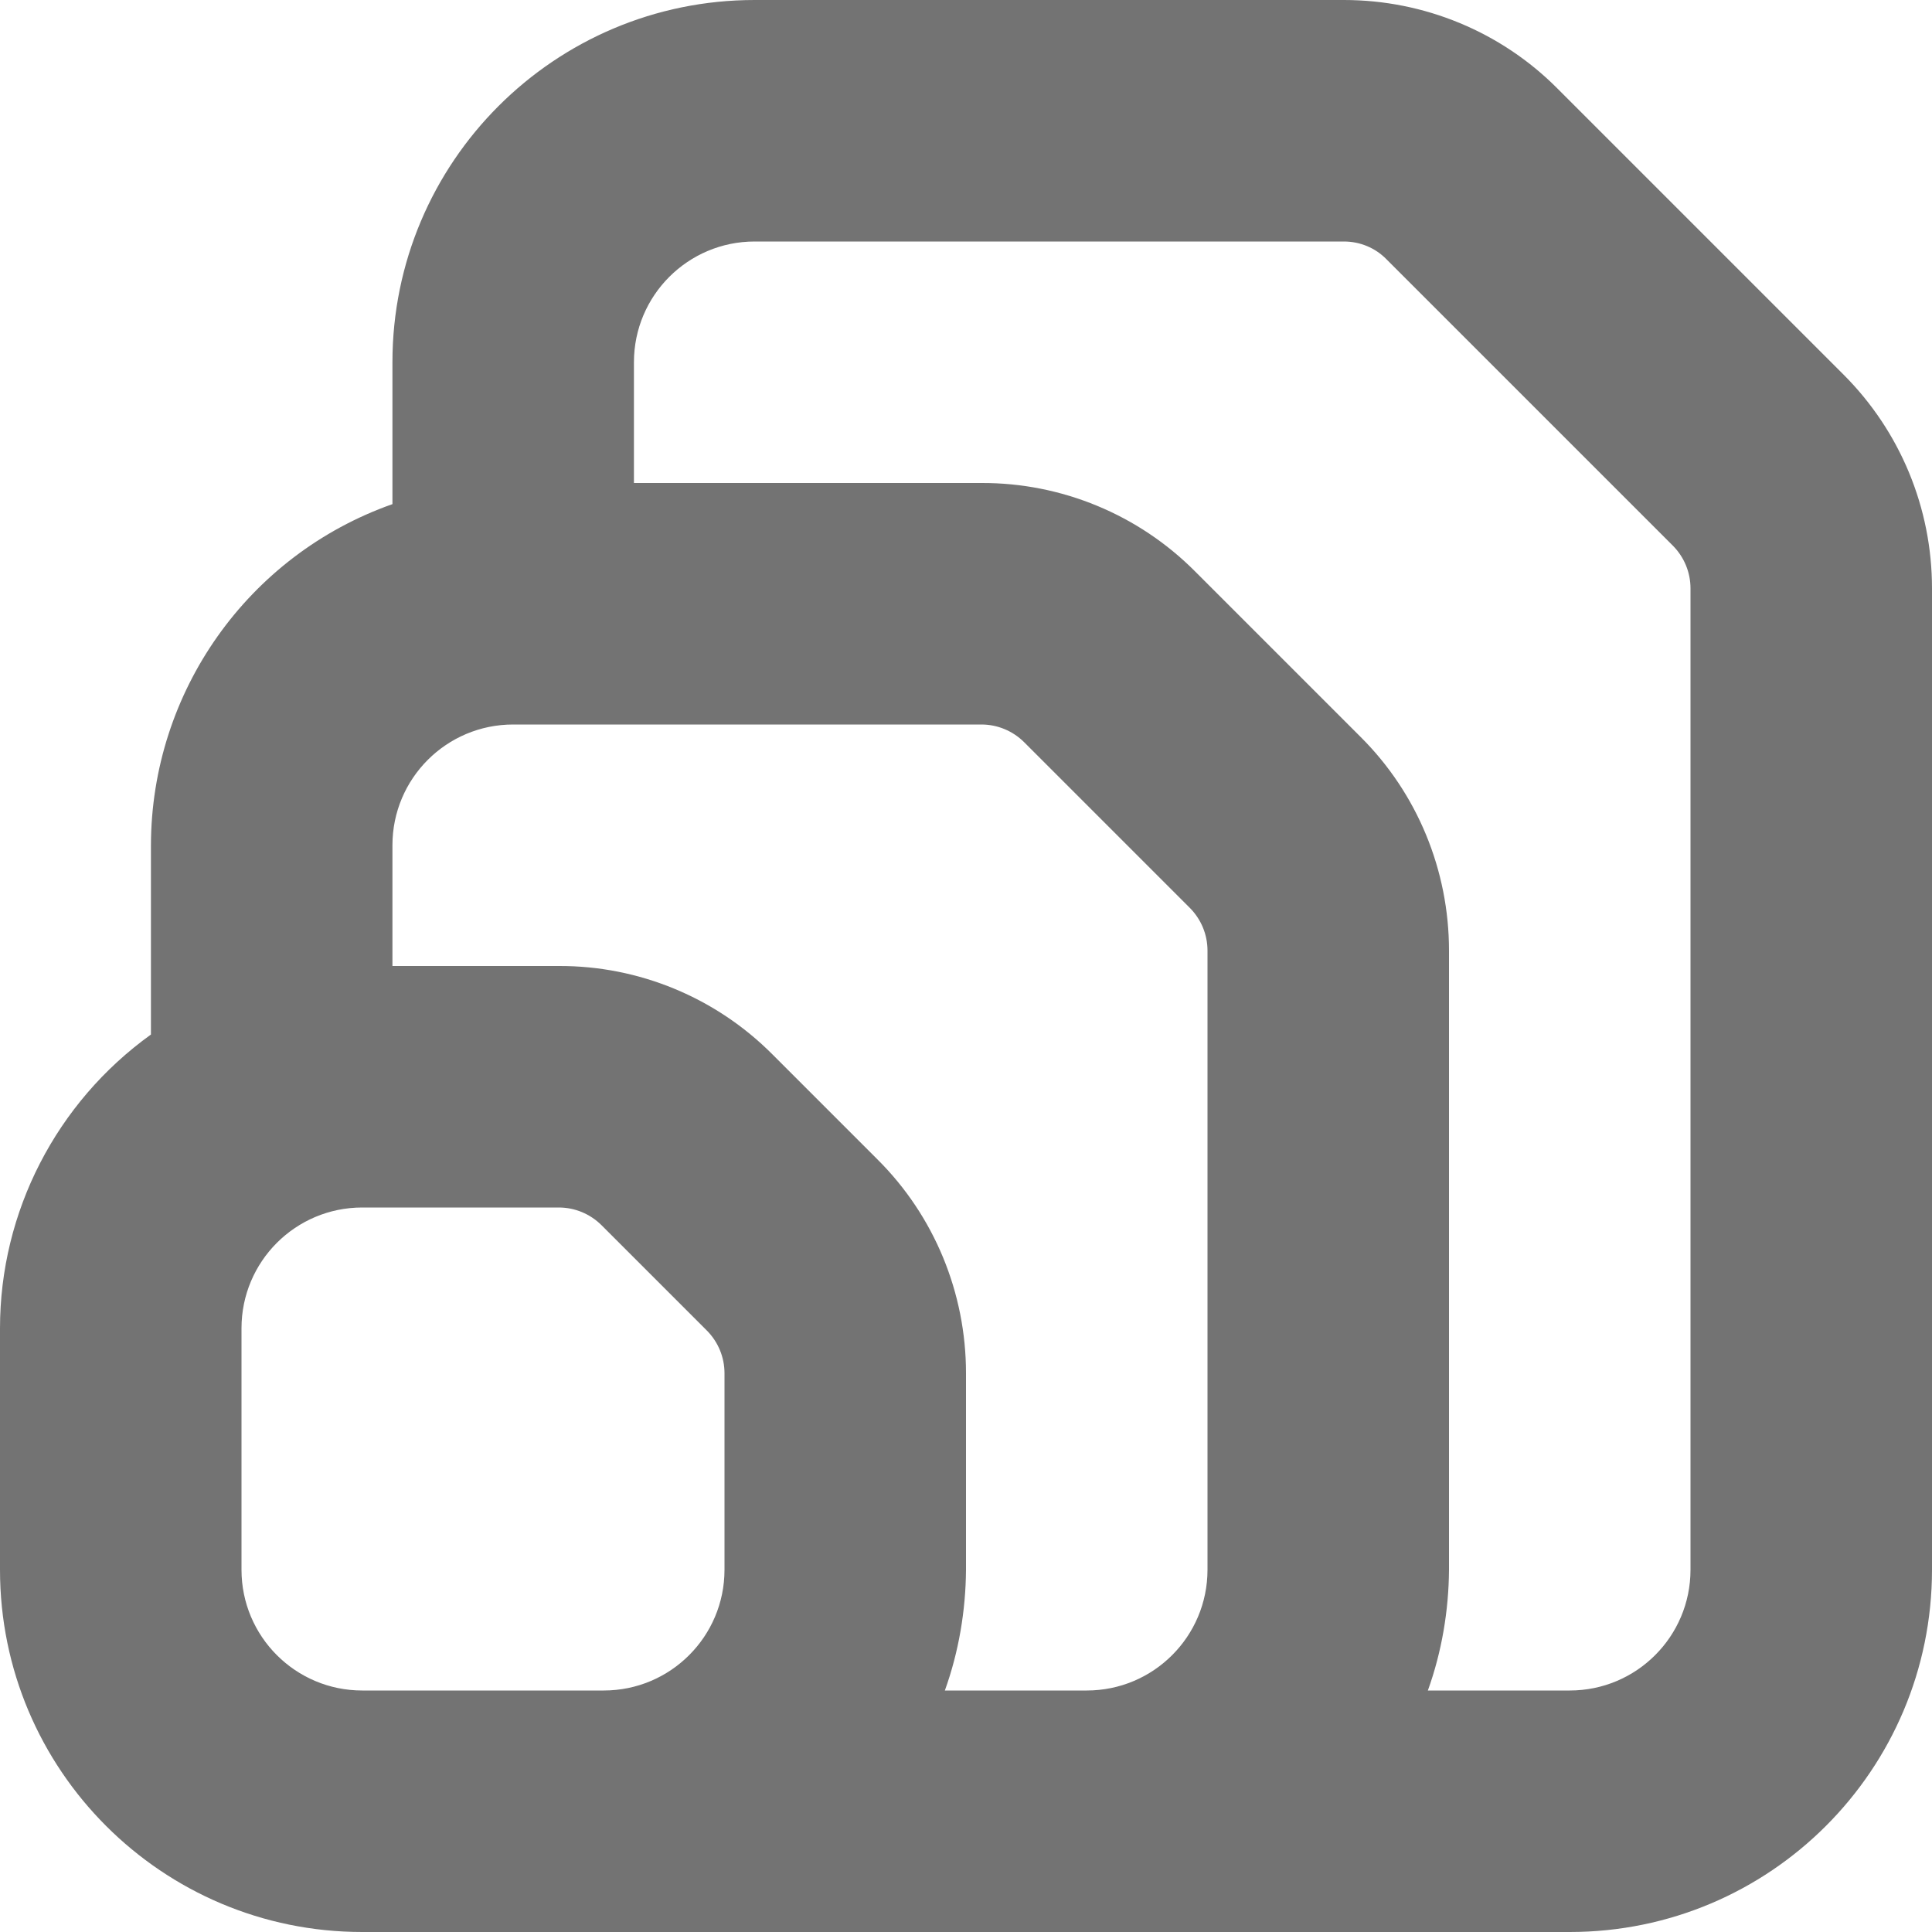 <svg width="64" height="64" viewBox="0 0 64 64" fill="none" xmlns="http://www.w3.org/2000/svg">
<g clip-path="url(#clip0_946_1935)">
<path d="M64 19.49C64 16.83 62.95 14.29 61.07 12.41L51.59 2.93C49.72 1.05 47.17 0 44.52 0H25C18.37 0 13 5.37 13 12V16.7C8.21 18.39 5.01 22.92 5 28V34.27C1.87 36.52 0 40.14 0 44V52C0 58.63 5.37 64 12 64H52C58.63 64 64 58.63 64 52V19.49ZM24 52C24 54.21 22.21 56 20 56H12C9.79 56 8 54.21 8 52V44C8 41.79 9.79 40 12 40H18.51C19.04 40 19.55 40.21 19.93 40.59L23.41 44.07C23.79 44.45 24 44.96 24 45.49V52ZM33 56H31.3C31.76 54.72 31.99 53.36 32 52V45.49C32 42.83 30.95 40.28 29.07 38.41L25.59 34.93C23.72 33.05 21.17 31.99 18.51 32H13V28C13 25.79 14.79 24 17 24H32.51C33.04 24 33.55 24.21 33.93 24.59L39.41 30.07C39.79 30.45 40 30.96 40 31.49V52C40 54.21 38.21 56 36 56H33ZM56 52C56 54.21 54.21 56 52 56H47.3C47.76 54.72 47.99 53.36 48 52V31.49C48 28.83 46.95 26.28 45.07 24.41L39.59 18.93C37.72 17.05 35.17 15.99 32.51 16H21V12C21 9.79 22.79 8 25 8H44.52C45.05 8 45.56 8.21 45.93 8.59L55.41 18.07C55.79 18.45 56 18.96 56 19.49V52Z" fill="#737373"/>
</g>
<defs>
<clipPath id="clip0_946_1935">
<rect width="64" height="64" fill="white"/>
</clipPath>
</defs>
</svg>
